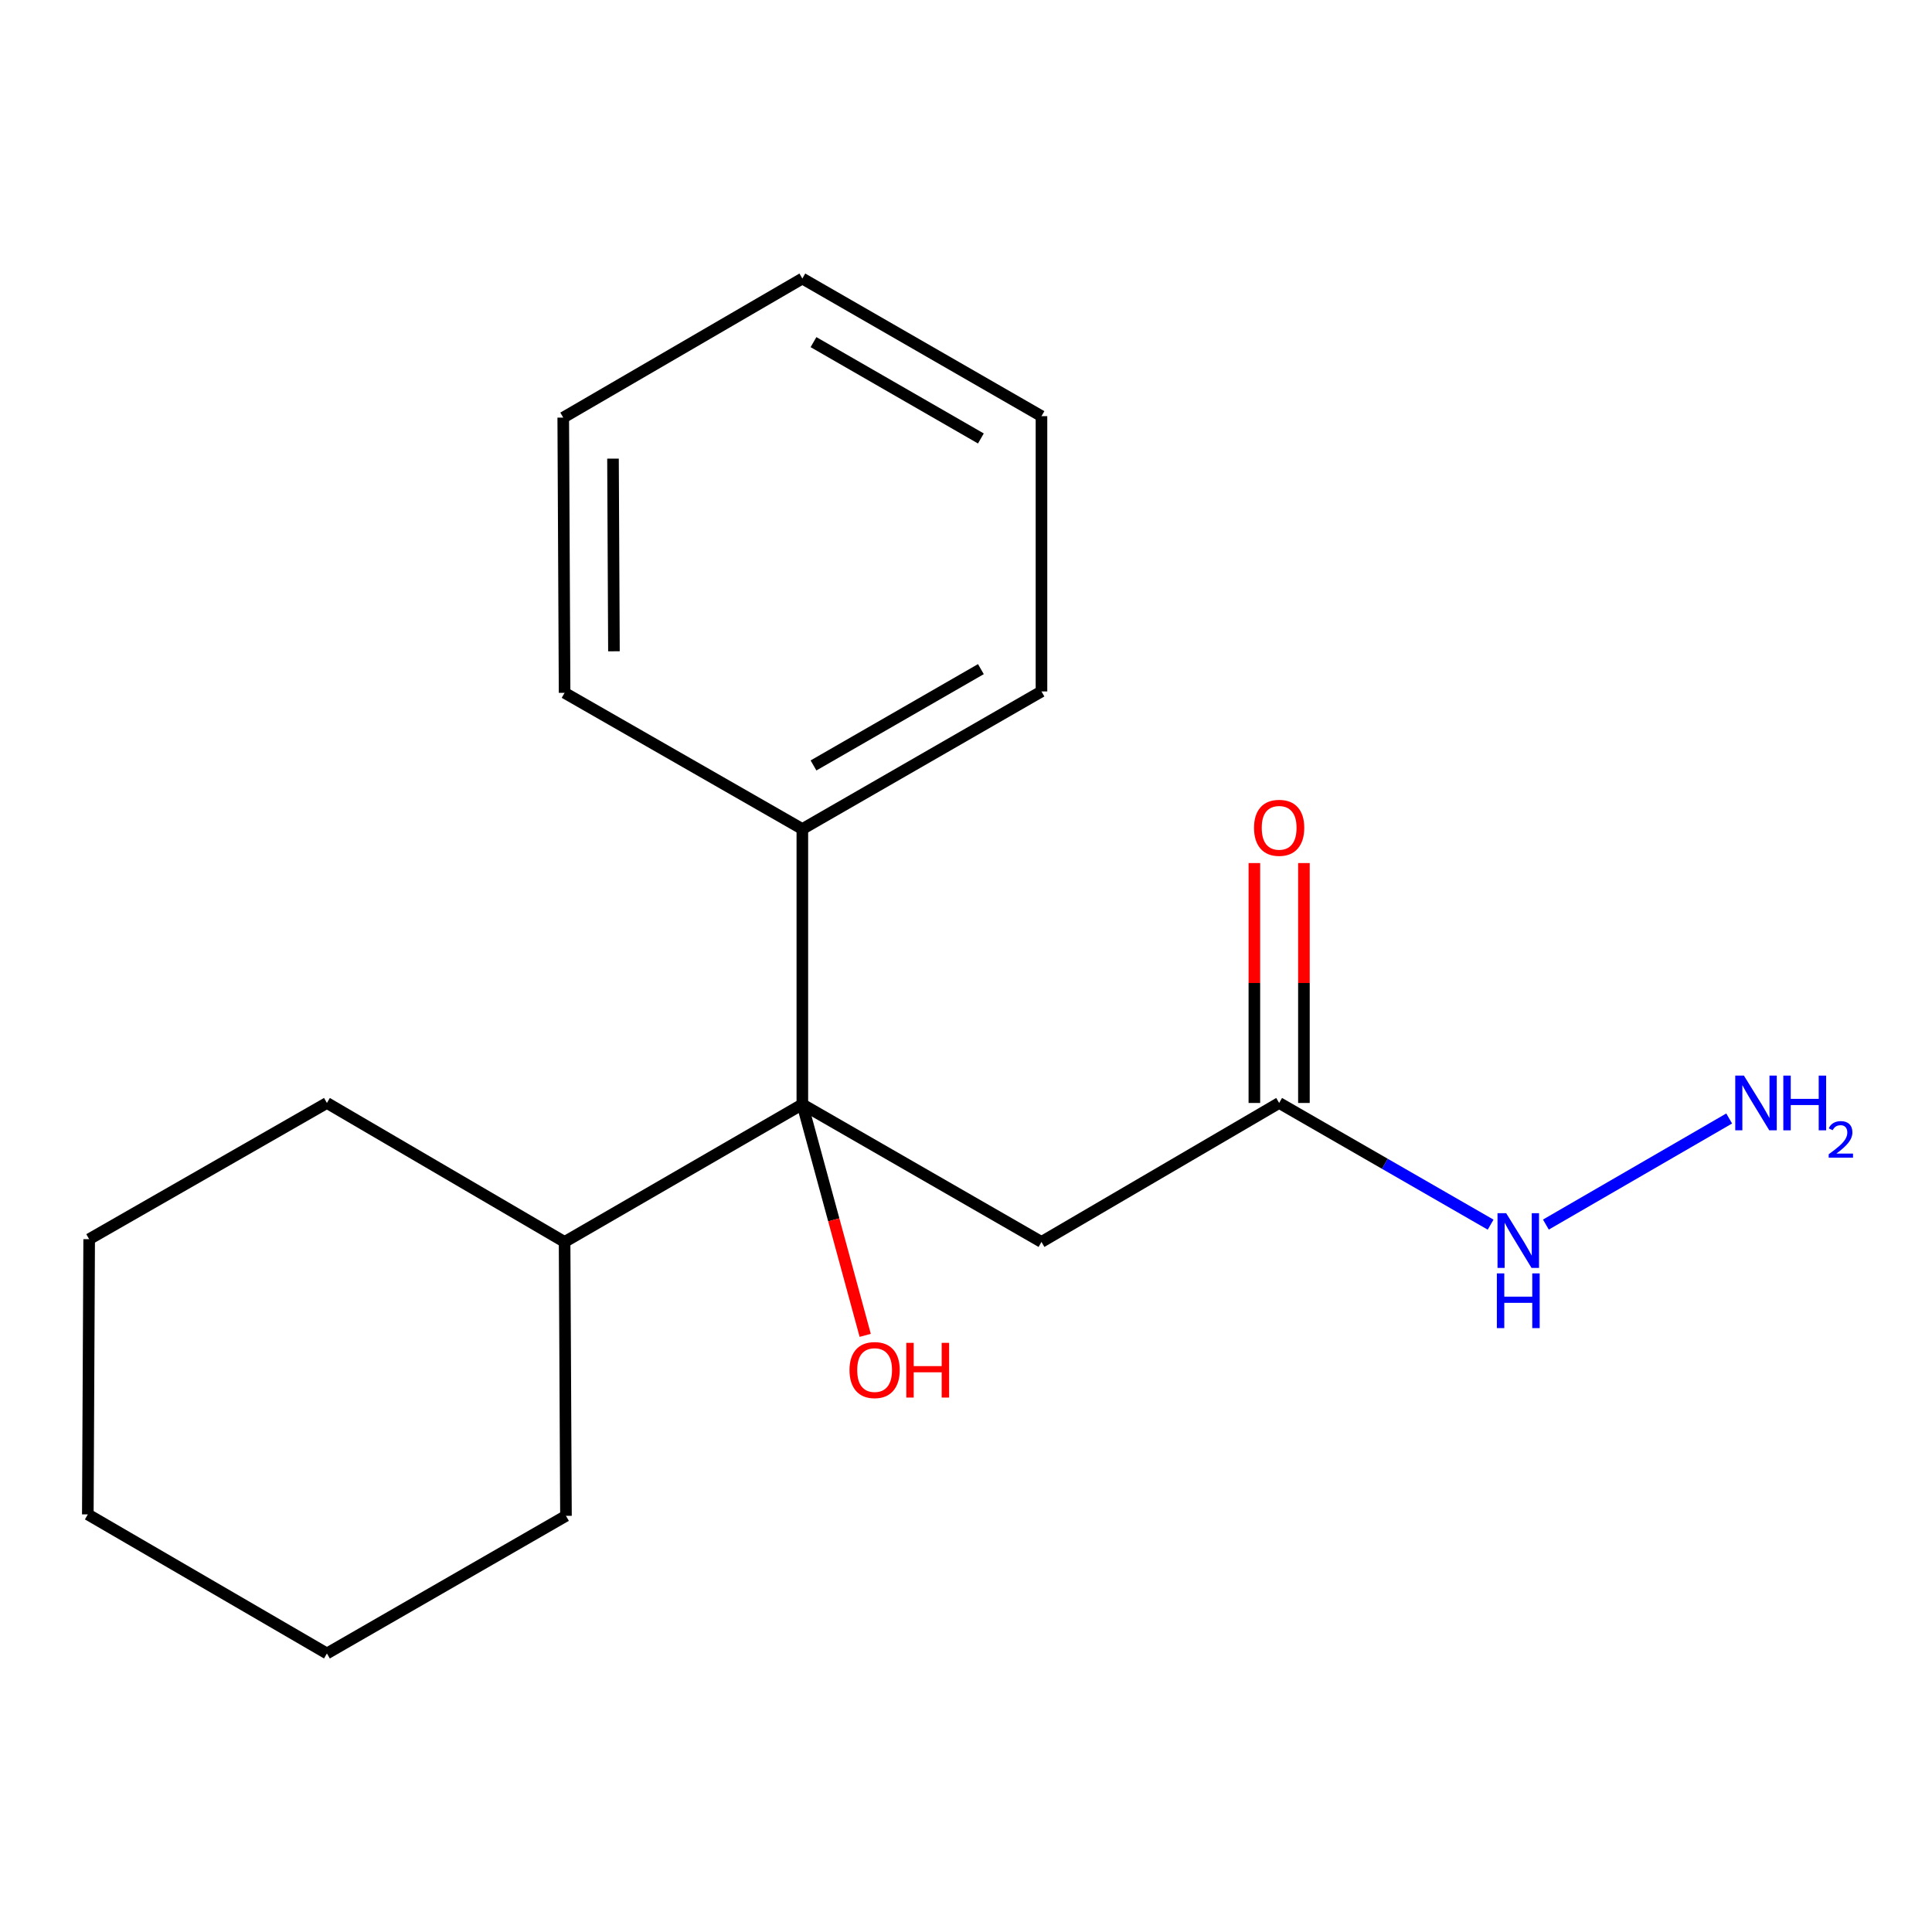 <?xml version='1.0' encoding='iso-8859-1'?>
<svg version='1.1' baseProfile='full'
              xmlns='http://www.w3.org/2000/svg'
                      xmlns:rdkit='http://www.rdkit.org/xml'
                      xmlns:xlink='http://www.w3.org/1999/xlink'
                  xml:space='preserve'
width='1000px' height='1000px' viewBox='0 0 1000 1000'>
<!-- END OF HEADER -->
<rect style='opacity:1.0;fill:#FFFFFF;stroke:none' width='1000' height='1000' x='0' y='0'> </rect>
<path class='bond-0' d='M 415.292,571.605 L 539.065,642.825' style='fill:none;fill-rule:evenodd;stroke:#000000;stroke-width:6px;stroke-linecap:butt;stroke-linejoin:miter;stroke-opacity:1' />
<path class='bond-2' d='M 415.292,571.605 L 415.292,429.108' style='fill:none;fill-rule:evenodd;stroke:#000000;stroke-width:6px;stroke-linecap:butt;stroke-linejoin:miter;stroke-opacity:1' />
<path class='bond-3' d='M 415.292,571.605 L 292.231,642.825' style='fill:none;fill-rule:evenodd;stroke:#000000;stroke-width:6px;stroke-linecap:butt;stroke-linejoin:miter;stroke-opacity:1' />
<path class='bond-6' d='M 415.292,571.605 L 431.562,631.391' style='fill:none;fill-rule:evenodd;stroke:#000000;stroke-width:6px;stroke-linecap:butt;stroke-linejoin:miter;stroke-opacity:1' />
<path class='bond-6' d='M 431.562,631.391 L 447.832,691.177' style='fill:none;fill-rule:evenodd;stroke:#FF0000;stroke-width:6px;stroke-linecap:butt;stroke-linejoin:miter;stroke-opacity:1' />
<path class='bond-1' d='M 539.065,642.825 L 662.083,570.892' style='fill:none;fill-rule:evenodd;stroke:#000000;stroke-width:6px;stroke-linecap:butt;stroke-linejoin:miter;stroke-opacity:1' />
<path class='bond-4' d='M 674.908,570.892 L 674.908,508.805' style='fill:none;fill-rule:evenodd;stroke:#000000;stroke-width:6px;stroke-linecap:butt;stroke-linejoin:miter;stroke-opacity:1' />
<path class='bond-4' d='M 674.908,508.805 L 674.908,446.718' style='fill:none;fill-rule:evenodd;stroke:#FF0000;stroke-width:6px;stroke-linecap:butt;stroke-linejoin:miter;stroke-opacity:1' />
<path class='bond-4' d='M 649.259,570.892 L 649.259,508.805' style='fill:none;fill-rule:evenodd;stroke:#000000;stroke-width:6px;stroke-linecap:butt;stroke-linejoin:miter;stroke-opacity:1' />
<path class='bond-4' d='M 649.259,508.805 L 649.259,446.718' style='fill:none;fill-rule:evenodd;stroke:#FF0000;stroke-width:6px;stroke-linecap:butt;stroke-linejoin:miter;stroke-opacity:1' />
<path class='bond-5' d='M 662.083,570.892 L 716.815,602.385' style='fill:none;fill-rule:evenodd;stroke:#000000;stroke-width:6px;stroke-linecap:butt;stroke-linejoin:miter;stroke-opacity:1' />
<path class='bond-5' d='M 716.815,602.385 L 771.546,633.878' style='fill:none;fill-rule:evenodd;stroke:#0000FF;stroke-width:6px;stroke-linecap:butt;stroke-linejoin:miter;stroke-opacity:1' />
<path class='bond-8' d='M 415.292,429.108 L 539.065,357.887' style='fill:none;fill-rule:evenodd;stroke:#000000;stroke-width:6px;stroke-linecap:butt;stroke-linejoin:miter;stroke-opacity:1' />
<path class='bond-8' d='M 421.066,396.193 L 507.707,346.339' style='fill:none;fill-rule:evenodd;stroke:#000000;stroke-width:6px;stroke-linecap:butt;stroke-linejoin:miter;stroke-opacity:1' />
<path class='bond-9' d='M 415.292,429.108 L 292.231,358.6' style='fill:none;fill-rule:evenodd;stroke:#000000;stroke-width:6px;stroke-linecap:butt;stroke-linejoin:miter;stroke-opacity:1' />
<path class='bond-10' d='M 292.231,642.825 L 169.213,570.892' style='fill:none;fill-rule:evenodd;stroke:#000000;stroke-width:6px;stroke-linecap:butt;stroke-linejoin:miter;stroke-opacity:1' />
<path class='bond-11' d='M 292.231,642.825 L 292.944,784.596' style='fill:none;fill-rule:evenodd;stroke:#000000;stroke-width:6px;stroke-linecap:butt;stroke-linejoin:miter;stroke-opacity:1' />
<path class='bond-7' d='M 800.151,633.839 L 895.022,578.927' style='fill:none;fill-rule:evenodd;stroke:#0000FF;stroke-width:6px;stroke-linecap:butt;stroke-linejoin:miter;stroke-opacity:1' />
<path class='bond-13' d='M 539.065,357.887 L 539.065,215.404' style='fill:none;fill-rule:evenodd;stroke:#000000;stroke-width:6px;stroke-linecap:butt;stroke-linejoin:miter;stroke-opacity:1' />
<path class='bond-12' d='M 292.231,358.6 L 291.533,216.145' style='fill:none;fill-rule:evenodd;stroke:#000000;stroke-width:6px;stroke-linecap:butt;stroke-linejoin:miter;stroke-opacity:1' />
<path class='bond-12' d='M 317.776,337.106 L 317.287,237.388' style='fill:none;fill-rule:evenodd;stroke:#000000;stroke-width:6px;stroke-linecap:butt;stroke-linejoin:miter;stroke-opacity:1' />
<path class='bond-15' d='M 169.213,570.892 L 46.153,641.4' style='fill:none;fill-rule:evenodd;stroke:#000000;stroke-width:6px;stroke-linecap:butt;stroke-linejoin:miter;stroke-opacity:1' />
<path class='bond-14' d='M 292.944,784.596 L 169.213,855.83' style='fill:none;fill-rule:evenodd;stroke:#000000;stroke-width:6px;stroke-linecap:butt;stroke-linejoin:miter;stroke-opacity:1' />
<path class='bond-16' d='M 291.533,216.145 L 415.292,144.17' style='fill:none;fill-rule:evenodd;stroke:#000000;stroke-width:6px;stroke-linecap:butt;stroke-linejoin:miter;stroke-opacity:1' />
<path class='bond-18' d='M 539.065,215.404 L 415.292,144.17' style='fill:none;fill-rule:evenodd;stroke:#000000;stroke-width:6px;stroke-linecap:butt;stroke-linejoin:miter;stroke-opacity:1' />
<path class='bond-18' d='M 507.705,226.95 L 421.064,177.086' style='fill:none;fill-rule:evenodd;stroke:#000000;stroke-width:6px;stroke-linecap:butt;stroke-linejoin:miter;stroke-opacity:1' />
<path class='bond-17' d='M 169.213,855.83 L 45.455,783.855' style='fill:none;fill-rule:evenodd;stroke:#000000;stroke-width:6px;stroke-linecap:butt;stroke-linejoin:miter;stroke-opacity:1' />
<path class='bond-19' d='M 46.153,641.4 L 45.455,783.855' style='fill:none;fill-rule:evenodd;stroke:#000000;stroke-width:6px;stroke-linecap:butt;stroke-linejoin:miter;stroke-opacity:1' />
<path  class='atom-5' d='M 649.083 428.475
Q 649.083 421.675, 652.443 417.875
Q 655.803 414.075, 662.083 414.075
Q 668.363 414.075, 671.723 417.875
Q 675.083 421.675, 675.083 428.475
Q 675.083 435.355, 671.683 439.275
Q 668.283 443.155, 662.083 443.155
Q 655.843 443.155, 652.443 439.275
Q 649.083 435.395, 649.083 428.475
M 662.083 439.955
Q 666.403 439.955, 668.723 437.075
Q 671.083 434.155, 671.083 428.475
Q 671.083 422.915, 668.723 420.115
Q 666.403 417.275, 662.083 417.275
Q 657.763 417.275, 655.403 420.075
Q 653.083 422.875, 653.083 428.475
Q 653.083 434.195, 655.403 437.075
Q 657.763 439.955, 662.083 439.955
' fill='#FF0000'/>
<path  class='atom-6' d='M 779.596 627.953
L 788.876 642.953
Q 789.796 644.433, 791.276 647.113
Q 792.756 649.793, 792.836 649.953
L 792.836 627.953
L 796.596 627.953
L 796.596 656.273
L 792.716 656.273
L 782.756 639.873
Q 781.596 637.953, 780.356 635.753
Q 779.156 633.553, 778.796 632.873
L 778.796 656.273
L 775.116 656.273
L 775.116 627.953
L 779.596 627.953
' fill='#0000FF'/>
<path  class='atom-6' d='M 774.776 659.105
L 778.616 659.105
L 778.616 671.145
L 793.096 671.145
L 793.096 659.105
L 796.936 659.105
L 796.936 687.425
L 793.096 687.425
L 793.096 674.345
L 778.616 674.345
L 778.616 687.425
L 774.776 687.425
L 774.776 659.105
' fill='#0000FF'/>
<path  class='atom-7' d='M 439.698 709.138
Q 439.698 702.338, 443.058 698.538
Q 446.418 694.738, 452.698 694.738
Q 458.978 694.738, 462.338 698.538
Q 465.698 702.338, 465.698 709.138
Q 465.698 716.018, 462.298 719.938
Q 458.898 723.818, 452.698 723.818
Q 446.458 723.818, 443.058 719.938
Q 439.698 716.058, 439.698 709.138
M 452.698 720.618
Q 457.018 720.618, 459.338 717.738
Q 461.698 714.818, 461.698 709.138
Q 461.698 703.578, 459.338 700.778
Q 457.018 697.938, 452.698 697.938
Q 448.378 697.938, 446.018 700.738
Q 443.698 703.538, 443.698 709.138
Q 443.698 714.858, 446.018 717.738
Q 448.378 720.618, 452.698 720.618
' fill='#FF0000'/>
<path  class='atom-7' d='M 469.098 695.058
L 472.938 695.058
L 472.938 707.098
L 487.418 707.098
L 487.418 695.058
L 491.258 695.058
L 491.258 723.378
L 487.418 723.378
L 487.418 710.298
L 472.938 710.298
L 472.938 723.378
L 469.098 723.378
L 469.098 695.058
' fill='#FF0000'/>
<path  class='atom-8' d='M 902.643 556.732
L 911.923 571.732
Q 912.843 573.212, 914.323 575.892
Q 915.803 578.572, 915.883 578.732
L 915.883 556.732
L 919.643 556.732
L 919.643 585.052
L 915.763 585.052
L 905.803 568.652
Q 904.643 566.732, 903.403 564.532
Q 902.203 562.332, 901.843 561.652
L 901.843 585.052
L 898.163 585.052
L 898.163 556.732
L 902.643 556.732
' fill='#0000FF'/>
<path  class='atom-8' d='M 923.043 556.732
L 926.883 556.732
L 926.883 568.772
L 941.363 568.772
L 941.363 556.732
L 945.203 556.732
L 945.203 585.052
L 941.363 585.052
L 941.363 571.972
L 926.883 571.972
L 926.883 585.052
L 923.043 585.052
L 923.043 556.732
' fill='#0000FF'/>
<path  class='atom-8' d='M 946.576 584.059
Q 947.262 582.29, 948.899 581.313
Q 950.536 580.31, 952.806 580.31
Q 955.631 580.31, 957.215 581.841
Q 958.799 583.372, 958.799 586.092
Q 958.799 588.864, 956.74 591.451
Q 954.707 594.038, 950.483 597.1
L 959.116 597.1
L 959.116 599.212
L 946.523 599.212
L 946.523 597.444
Q 950.008 594.962, 952.067 593.114
Q 954.153 591.266, 955.156 589.603
Q 956.159 587.94, 956.159 586.224
Q 956.159 584.428, 955.261 583.425
Q 954.364 582.422, 952.806 582.422
Q 951.301 582.422, 950.298 583.029
Q 949.295 583.636, 948.582 584.983
L 946.576 584.059
' fill='#0000FF'/>
</svg>
